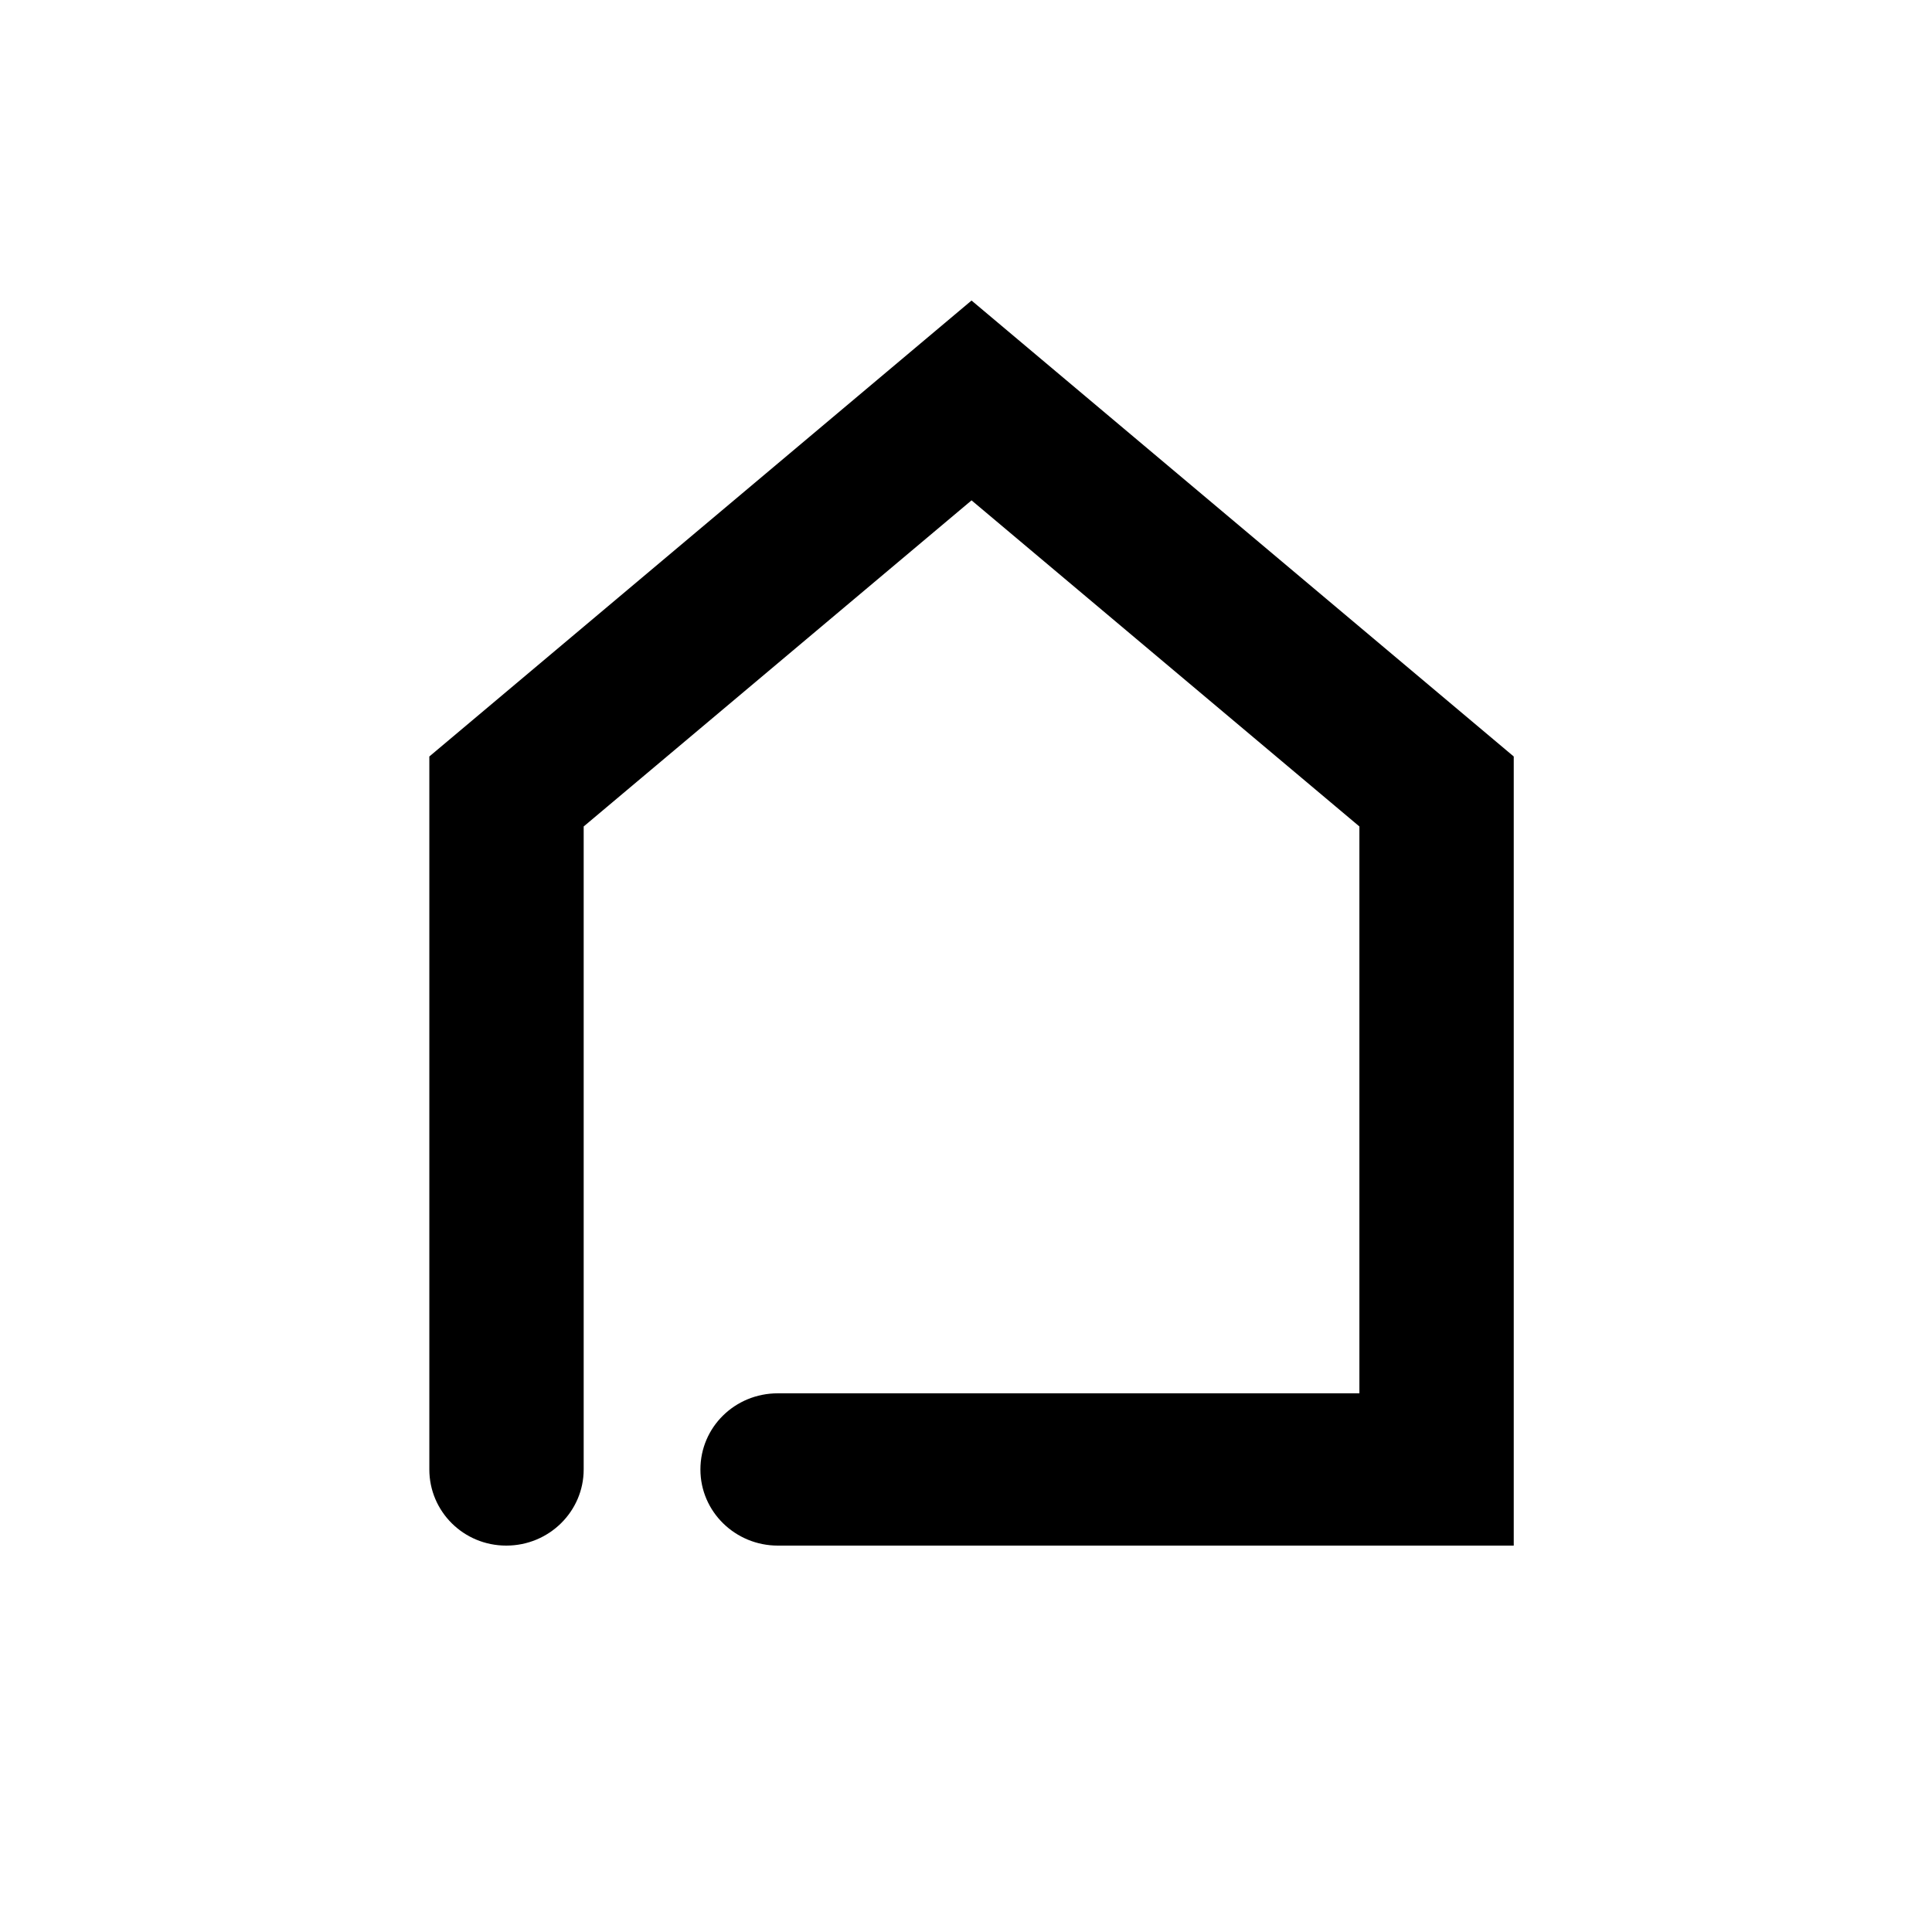 <svg width="45" height="45" viewBox="0 0 45 45" fill="none" xmlns="http://www.w3.org/2000/svg">
<path d="M35.258 36H18.117C17.127 36 16.314 35.211 16.314 34.227C16.314 33.242 17.117 32.453 18.117 32.453H31.663V19.25L22.629 11.654L13.595 19.25V34.227C13.595 35.2 12.793 36 11.792 36C10.792 36 10 35.2 10 34.227V17.62L22.629 7L35.258 17.62V36Z" fill="black"/>
</svg>
